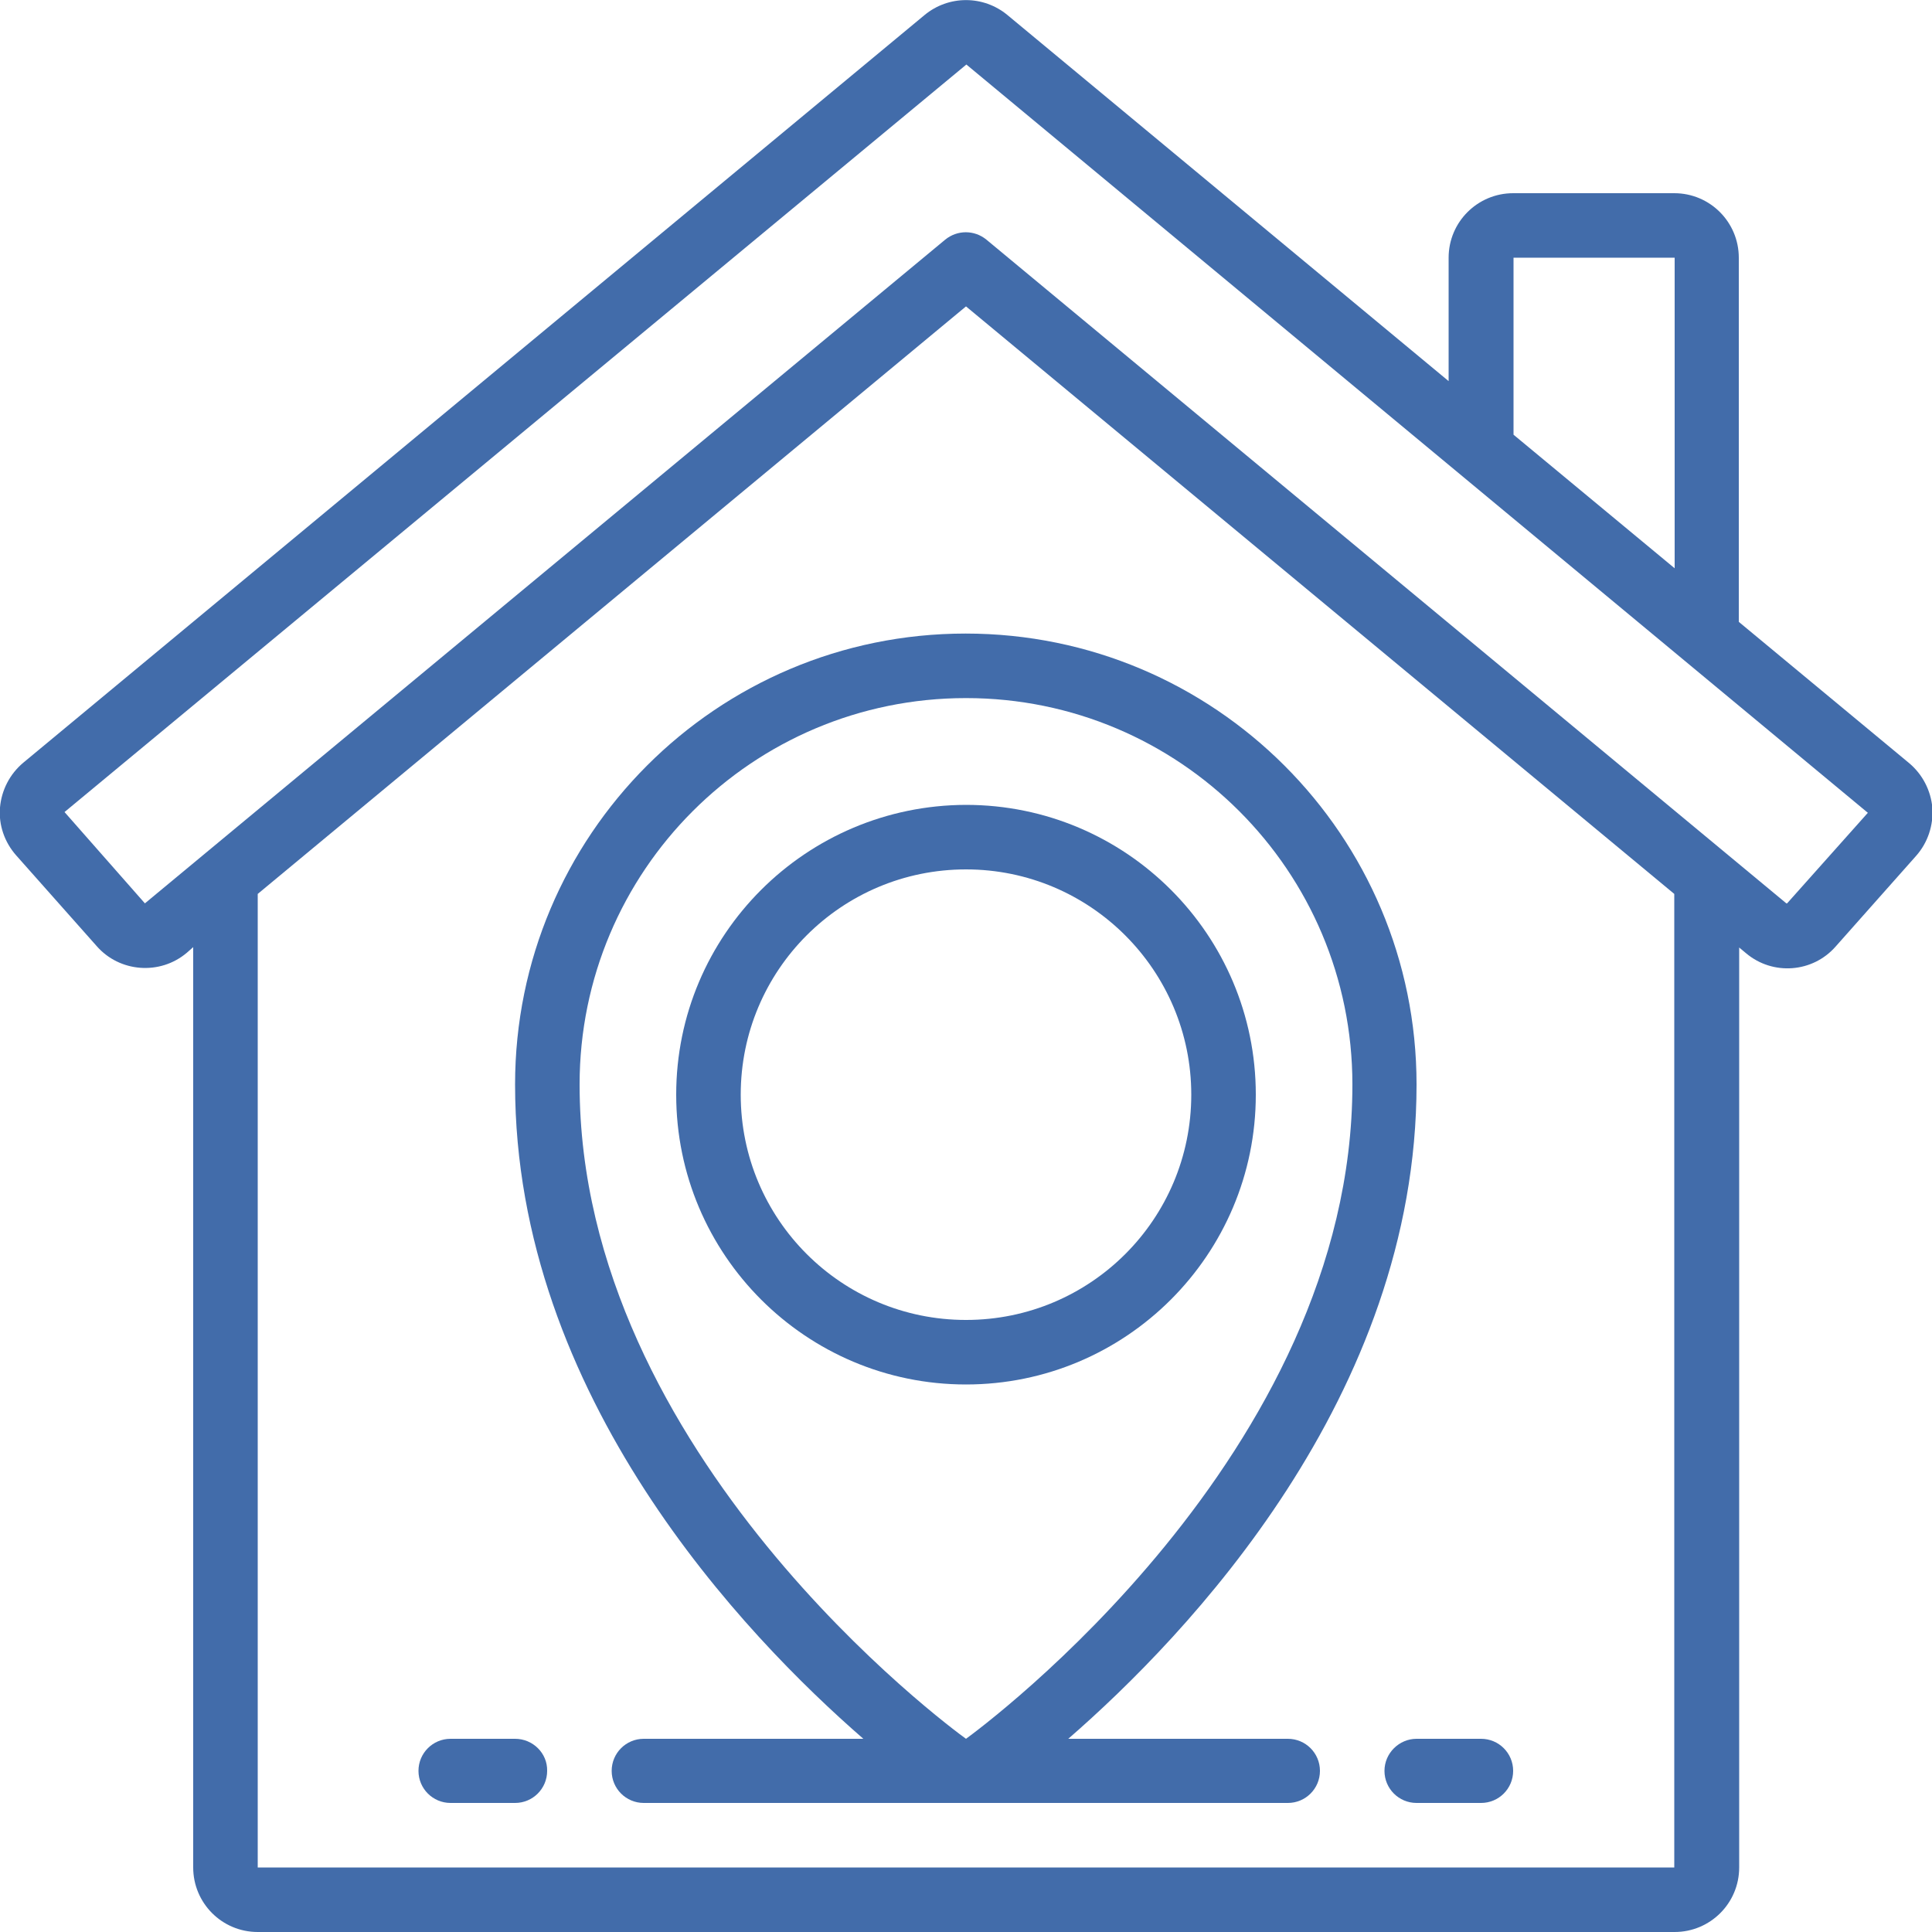 <?xml version="1.0" encoding="utf-8"?>
<!-- Generator: Adobe Illustrator 27.2.0, SVG Export Plug-In . SVG Version: 6.00 Build 0)  -->
<svg version="1.1" id="Layer_1" xmlns="http://www.w3.org/2000/svg" xmlns:xlink="http://www.w3.org/1999/xlink" x="0px" y="0px"
	 viewBox="0 0 512 512" style="enable-background:new 0 0 512 512;" xml:space="preserve">
<style type="text/css">
	.st0{fill:#426CAA;}
</style>
<g id="Page-1">
	<g id="_x30_42---Location">
		<path id="Shape" class="st0" d="M460.8,164.8V68.3c0-9.4-7.6-17.1-17.1-17.1h-42.7c-9.4,0-17.1,7.6-17.1,17.1V101L267,4
			c-6.4-5.3-15.6-5.3-22,0L6.2,202.1c-3.6,3-5.8,7.3-6.2,11.9c-0.4,4.6,1.2,9.2,4.3,12.7l21.3,24c6.1,7,16.8,7.8,23.9,1.8l1.7-1.5
			v243.9c0,9.4,7.6,17.1,17.1,17.1h375.5c9.4,0,17.1-7.6,17.1-17.1V251.1l1.8,1.5c7.1,6,17.7,5.2,23.8-1.8l21.3-24
			c3.1-3.5,4.6-8.1,4.3-12.7c-0.4-4.6-2.6-8.9-6.2-11.9L460.8,164.8z M401.1,68.3h42.7v82.3l-42.7-35.4V68.3z M443.7,494.9H68.3
			v-258L256,81.2l187.7,155.7V494.9z M473.6,239.4c-0.1,0-0.1,0-0.2,0l-212-175.9c-3.2-2.6-7.7-2.6-10.9,0L38.4,239.4l-21.3-24.2
			l239-198.1l238.9,198.3L473.6,239.4z"/>
		<path id="Shape_00000101789151826049978970000001605357794911427503_" class="st0" d="M136.5,287.4c0,82.6,60.9,146.1,92.3,173.4
			h-58.2c-4.7,0-8.5,3.8-8.5,8.5c0,4.7,3.8,8.5,8.5,8.5h170.7c4.7,0,8.5-3.8,8.5-8.5c0-4.7-3.8-8.5-8.5-8.5h-58.2
			c31.4-27.3,92.3-90.8,92.3-173.4c0-66-53.5-119.5-119.5-119.5S136.5,221.4,136.5,287.4z M358.4,287.4c0,98-98.3,170.4-102.4,173.4
			c-4.2-3-102.4-75.4-102.4-173.4c0-56.6,45.8-102.4,102.4-102.4S358.4,230.8,358.4,287.4z"/>
		<path id="Shape_00000145058016813152586610000014582154154812332434_" class="st0" d="M179.2,290.1c0,42.4,34.4,76.8,76.8,76.8
			s76.8-34.4,76.8-76.8s-34.4-76.8-76.8-76.8C213.6,213.4,179.2,247.7,179.2,290.1z M315.7,290.1c0,33-26.7,59.7-59.7,59.7
			s-59.7-26.7-59.7-59.7s26.7-59.7,59.7-59.7C289,230.4,315.7,257.2,315.7,290.1z"/>
		<path id="Shape_00000078035312423387604050000002301287335510008242_" class="st0" d="M136.5,460.8h-17.1c-4.7,0-8.5,3.8-8.5,8.5
			c0,4.7,3.8,8.5,8.5,8.5h17.1c4.7,0,8.5-3.8,8.5-8.5C145.1,464.6,141.2,460.8,136.5,460.8z"/>
		<path id="Shape_00000030469753589536048160000006110823589324075149_" class="st0" d="M366.9,469.3c0,4.7,3.8,8.5,8.5,8.5h17.1
			c4.7,0,8.5-3.8,8.5-8.5c0-4.7-3.8-8.5-8.5-8.5h-17.1C370.8,460.8,366.9,464.6,366.9,469.3z"/>
	</g>
</g>
</svg>
